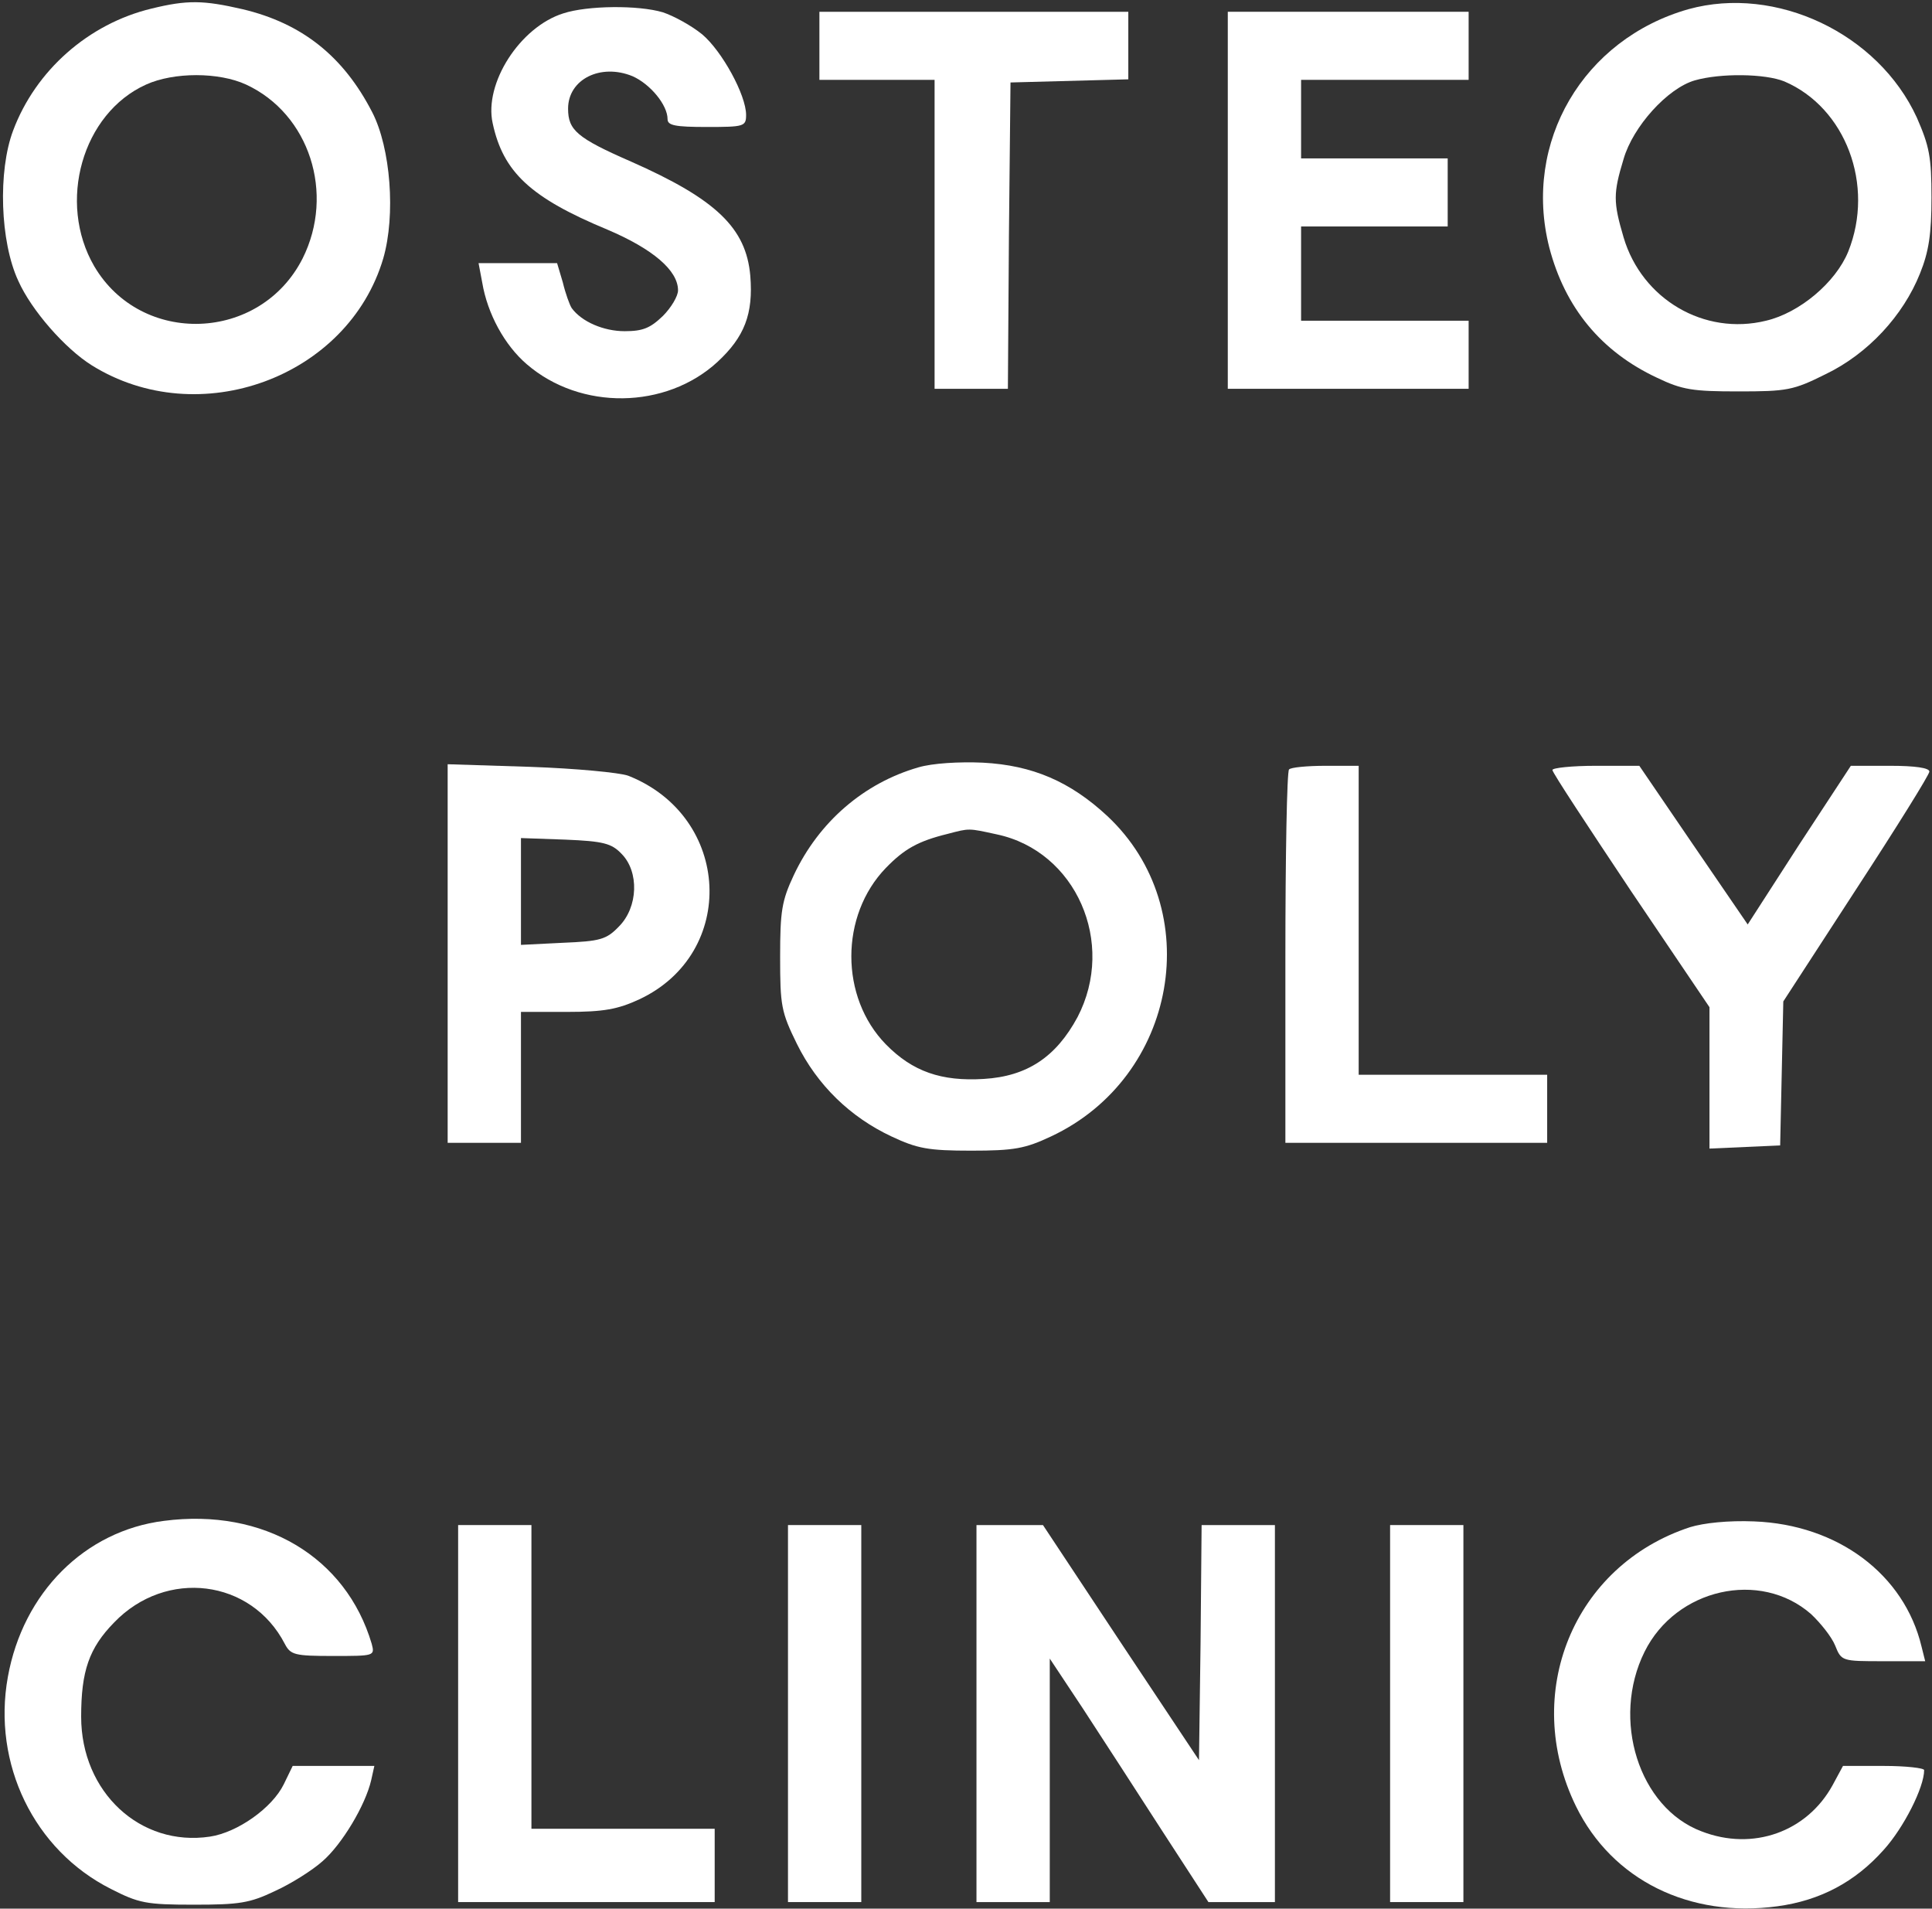 <?xml version="1.0" encoding="UTF-8"?> <svg xmlns="http://www.w3.org/2000/svg" width="492" height="486" viewBox="0 0 492 486" fill="none"><rect x="0" y="0" width="492" height="486" fill="#333333" stroke="none"/><path d="M38.533 2.199C22.533 6.066 9.067 17.933 3.333 33.266C-0.533 43.533 -4.36306e-05 61.533 4.667 71.533C8 78.999 16.533 88.733 23.333 92.999C50.667 110.066 88.667 96.066 97.6 65.799C100.8 54.733 99.467 37.666 94.8 28.599C87.467 14.333 76.933 5.933 61.733 2.333C51.867 0.066 47.733 -0.067 38.533 2.199ZM62.667 21.533C78.8 28.999 85.333 49.266 77.067 65.799C66.267 87.133 36 88.199 24 67.799C14.533 51.533 20.933 28.866 37.2 21.533C44.267 18.333 55.733 18.333 62.667 21.533Z" fill="white"></path><path d="M430 2.333C403.2 9.933 387.733 36.199 394.533 62.999C398.533 78.333 407.733 89.533 422 96.199C428.4 99.266 431.067 99.666 442.667 99.666C455.067 99.666 456.667 99.399 464.933 95.266C475.733 90.066 484.667 80.333 488.933 69.666C491.2 64.066 491.867 59.533 491.867 50.333C491.867 39.933 491.333 37.266 488.133 29.933C478.267 8.466 452.267 -3.801 430 2.333ZM454.4 20.733C470 27.399 477.467 47.133 470.667 64.066C467.467 71.933 458.267 79.666 449.733 81.666C434 85.533 418.133 76.199 413.467 60.466C410.8 51.399 410.8 49.266 413.467 40.466C415.867 32.199 424.667 22.466 431.6 20.466C438.133 18.599 449.467 18.733 454.4 20.733Z" fill="white"></path><path d="M143.467 3.399C132.4 6.866 123.2 21.266 125.467 31.399C128.133 43.799 135.067 50.333 154.667 58.466C166.267 63.399 172.667 68.866 172.667 73.933C172.667 75.399 170.933 78.333 168.8 80.466C165.6 83.533 163.733 84.333 159.067 84.333C153.733 84.333 148.133 81.933 145.6 78.466C145.067 77.666 144 74.733 143.333 71.933L141.867 66.999H121.867L122.8 71.933C124.133 79.933 128.533 87.933 134.133 92.733C147.867 104.599 169.6 104.199 182.667 92.199C189.6 85.799 191.867 79.933 191.067 70.199C190 58.066 182.4 50.733 160.667 41.133C146.933 35.133 144.667 33.133 144.667 27.666C144.667 20.199 152.933 16.066 161.067 19.399C165.6 21.399 170 26.733 170 30.333C170 31.933 171.867 32.333 180 32.333C189.467 32.333 190 32.199 190 29.266C190 24.199 183.867 12.999 178.8 8.733C176 6.466 171.6 4.066 168.8 3.133C162.533 1.266 149.6 1.399 143.467 3.399Z" fill="white"></path><path d="M208.667 20.333H238V98.999H256.667L256.933 59.933L257.333 20.999L287.333 20.199V2.999H208.667V20.333Z" fill="white"></path><path d="M312.667 98.999H374V81.666H331.333V57.666H368.667V40.333H331.333V20.333H374V2.999H312.667V98.999Z" fill="white"></path><path d="M233.867 195.399C220 199.399 208.533 209.266 202.133 222.866C199.067 229.399 198.667 232.066 198.667 243.666C198.667 256.066 198.933 257.666 202.933 265.799C208.133 276.333 216.533 284.466 227.067 289.399C233.6 292.466 236.4 292.999 247.333 292.999C258.267 292.999 261.067 292.466 267.6 289.399C299.867 274.333 307.333 231.533 282 207.799C272.533 198.999 262.933 194.866 250.267 194.199C244.267 193.933 237.467 194.333 233.867 195.399ZM253.867 212.466C274 216.733 284.267 240.066 274.4 258.999C268.933 269.133 261.6 274.066 250.533 274.733C239.733 275.399 232.4 272.866 225.6 265.933C213.867 253.933 213.867 233.133 225.6 220.999C230.267 216.199 233.733 214.199 241.333 212.333C246.933 210.866 246.533 210.866 253.867 212.466Z" fill="white"></path><path d="M114 290.999H132.667V257.666H144.4C153.733 257.666 157.333 256.999 162.8 254.466C187.867 242.733 186.267 207.933 160 197.533C157.867 196.733 146.533 195.666 135.067 195.266L114 194.599V290.999ZM158.267 217.399C162.8 221.933 162.533 230.999 157.6 235.933C154.4 239.266 152.8 239.666 143.333 240.066L132.667 240.599V213.399L144 213.799C153.6 214.199 155.733 214.733 158.267 217.399Z" fill="white"></path><path d="M328.267 195.933C327.733 196.333 327.333 217.933 327.333 243.933V290.999H394V273.666H346V194.999H337.6C332.933 194.999 328.667 195.399 328.267 195.933Z" fill="white"></path><path d="M395.333 196.066C395.333 196.733 404.4 210.466 415.333 226.866L435.333 256.466V292.466L453.333 291.666L454.133 254.999L472.667 226.466C482.933 210.733 491.333 197.266 491.333 196.466C491.333 195.533 487.733 194.999 481.333 194.999H471.333L458.133 215.133L445.067 235.399L431.2 215.133L417.467 194.999H406.4C400.267 194.999 395.333 195.533 395.333 196.066Z" fill="white"></path><path d="M41.733 387.266C21.6 389.799 5.867 405.533 2 426.999C-2 449.133 8.667 471.133 28.267 480.999C35.333 484.599 37.2 484.999 49.333 484.999C60.933 484.999 63.6 484.599 70 481.533C74.133 479.666 79.6 476.199 82.133 473.933C87.067 469.666 93.067 459.666 94.533 453.266L95.333 449.666H74.533L72.267 454.333C69.333 460.333 60.533 466.599 53.467 467.666C35.733 470.333 20.667 456.333 20.667 437.133C20.667 425.533 22.667 419.666 29.067 413.133C42.267 399.399 64 402.066 72.533 418.599C74 421.399 75.067 421.666 84.8 421.666C95.333 421.666 95.467 421.666 94.667 418.599C88.133 396.466 67.2 383.933 41.733 387.266Z" fill="white"></path><path d="M430.4 388.866C400.667 398.599 387.333 431.266 401.333 459.933C410.533 478.733 430.267 488.466 452.667 485.399C463.467 483.933 472.4 479.266 479.733 470.999C484.8 465.399 490 455.133 490 450.733C490 450.199 485.333 449.666 479.733 449.666H469.333L466.667 454.599C460.133 466.466 446.4 471.399 433.333 466.333C417.333 460.333 410.267 437.799 418.8 420.599C426.8 404.466 448.267 399.666 461.2 410.999C463.6 413.266 466.4 416.733 467.333 418.999C468.933 422.999 469.067 422.999 479.6 422.999H490.267L489.333 419.266C484.933 400.866 468 388.199 446.667 387.399C440.133 387.133 433.867 387.799 430.4 388.866Z" fill="white"></path><path d="M116.667 484.333H182V465.666H135.333V388.333H116.667V484.333Z" fill="white"></path><path d="M200.667 484.333H219.333V388.333H200.667V484.333Z" fill="white"></path><path d="M248.667 484.333H267.333V422.333L275.733 434.999C280.267 441.933 289.333 455.933 295.867 466.066L307.733 484.333H324.667V388.333H306L305.733 418.333L305.333 448.199L285.467 418.333L265.6 388.333H248.667V484.333Z" fill="white"></path><path d="M354 484.333H372.667V388.333H354V484.333Z" fill="white"></path></svg> 